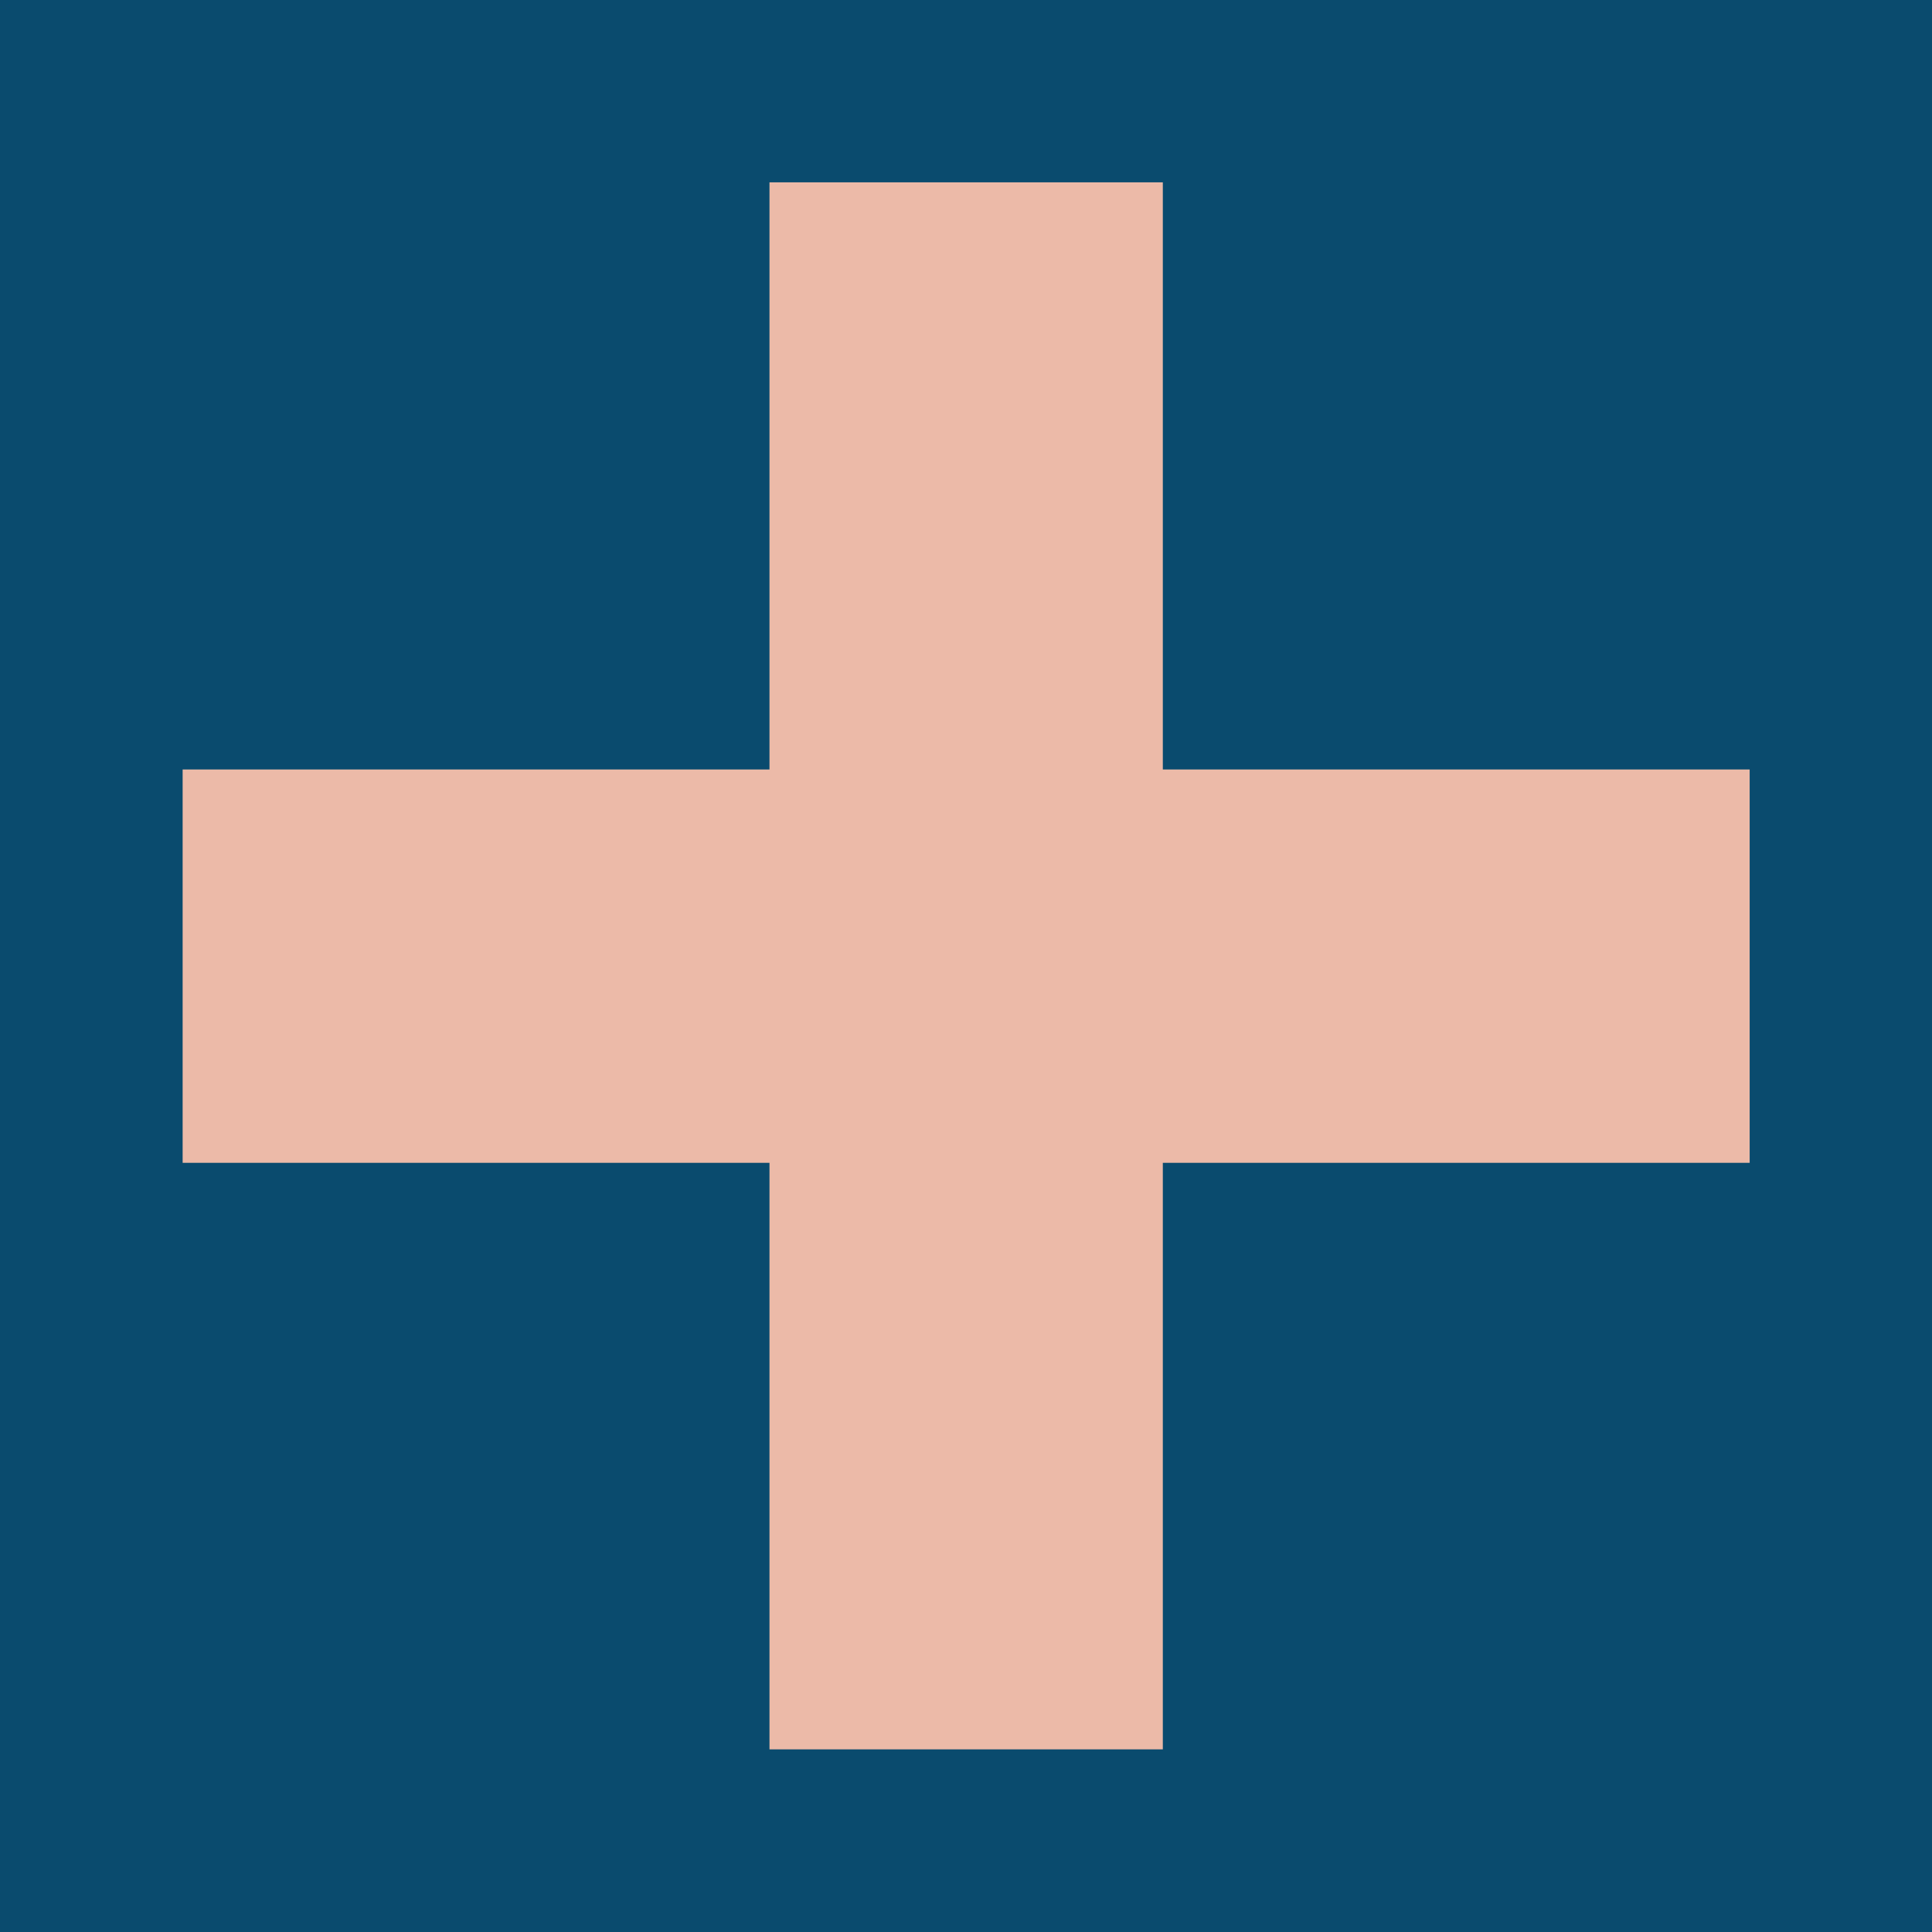 <svg width="64" height="64" viewBox="0 0 64 64" fill="none" xmlns="http://www.w3.org/2000/svg">
<g clip-path="url(#clip0_458_251)">
<g clip-path="url(#clip1_458_251)">
<path d="M64 0H0V64H64V0Z" fill="#0A4B6E"/>
<path d="M38.52 6.04H25.49V57.95H38.52V6.04Z" fill="#ECBAA8"/>
<path d="M57.96 38.52V25.49L6.05 25.49V38.52H57.96Z" fill="#ECBAA8"/>
</g>
</g>
<defs>
<clipPath id="clip0_458_251">
<rect width="64" height="64" fill="white"/>
</clipPath>
<clipPath id="clip1_458_251">
<rect width="64" height="64" fill="white"/>
</clipPath>
</defs>
</svg>
